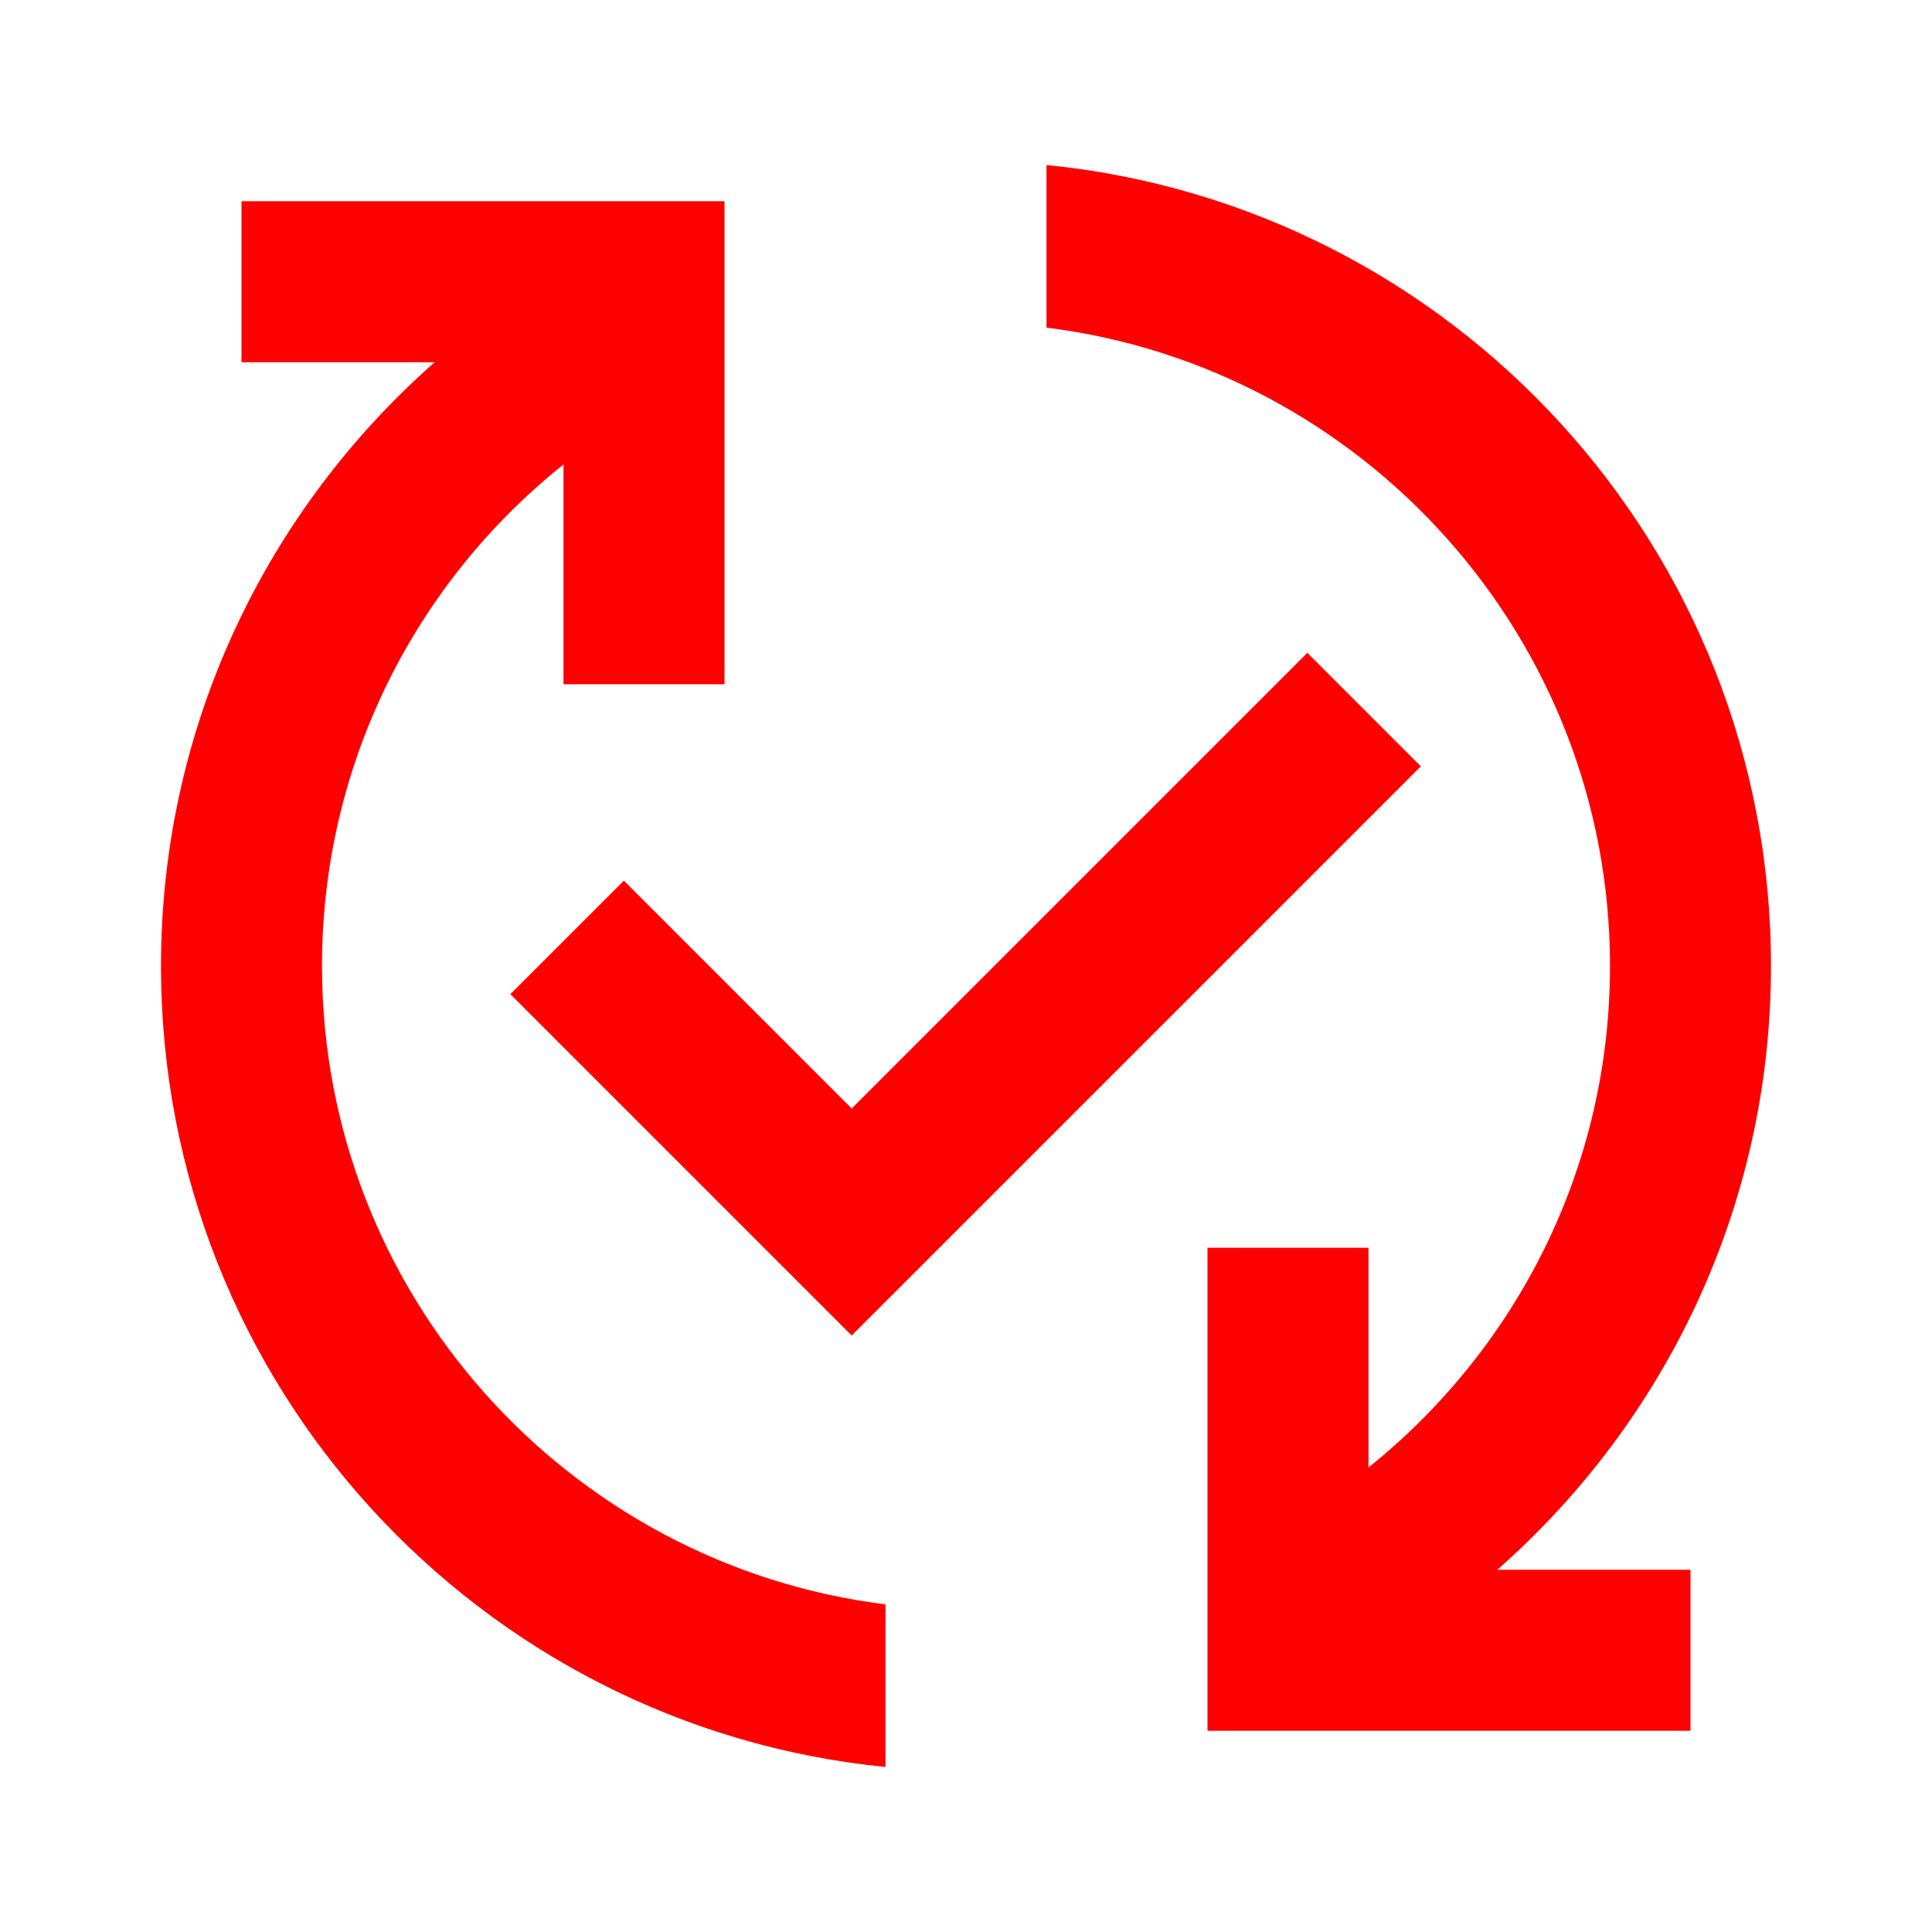 <svg width="24" height="24" viewBox="0 0 24 24" fill="none" xmlns="http://www.w3.org/2000/svg">
<g id="published_with_changes" clip-path="url(#clip0_2735_10323)">
<path id="Vector" d="M18.6 19.5H21V21.5H15V15.5H17V18.23C18.83 16.76 20 14.52 20 12C20 7.93 16.94 4.56 13 4.07V2.05C18.05 2.55 22 6.81 22 12C22 14.99 20.68 17.67 18.6 19.5ZM4 12C4 9.48 5.17 7.23 7 5.77V8.5H9V2.5H3V4.5H5.4C3.32 6.33 2 9.01 2 12C2 17.19 5.95 21.45 11 21.95V19.93C7.06 19.44 4 16.07 4 12ZM16.24 8.11L10.58 13.77L7.75 10.94L6.34 12.35L10.58 16.59L17.65 9.52L16.24 8.11Z" fill="#FF0000"/>
</g>
<defs>
<clipPath id="clip0_2735_10323">
<rect width="24" height="24" fill="white"/>
</clipPath>
</defs>
</svg>
